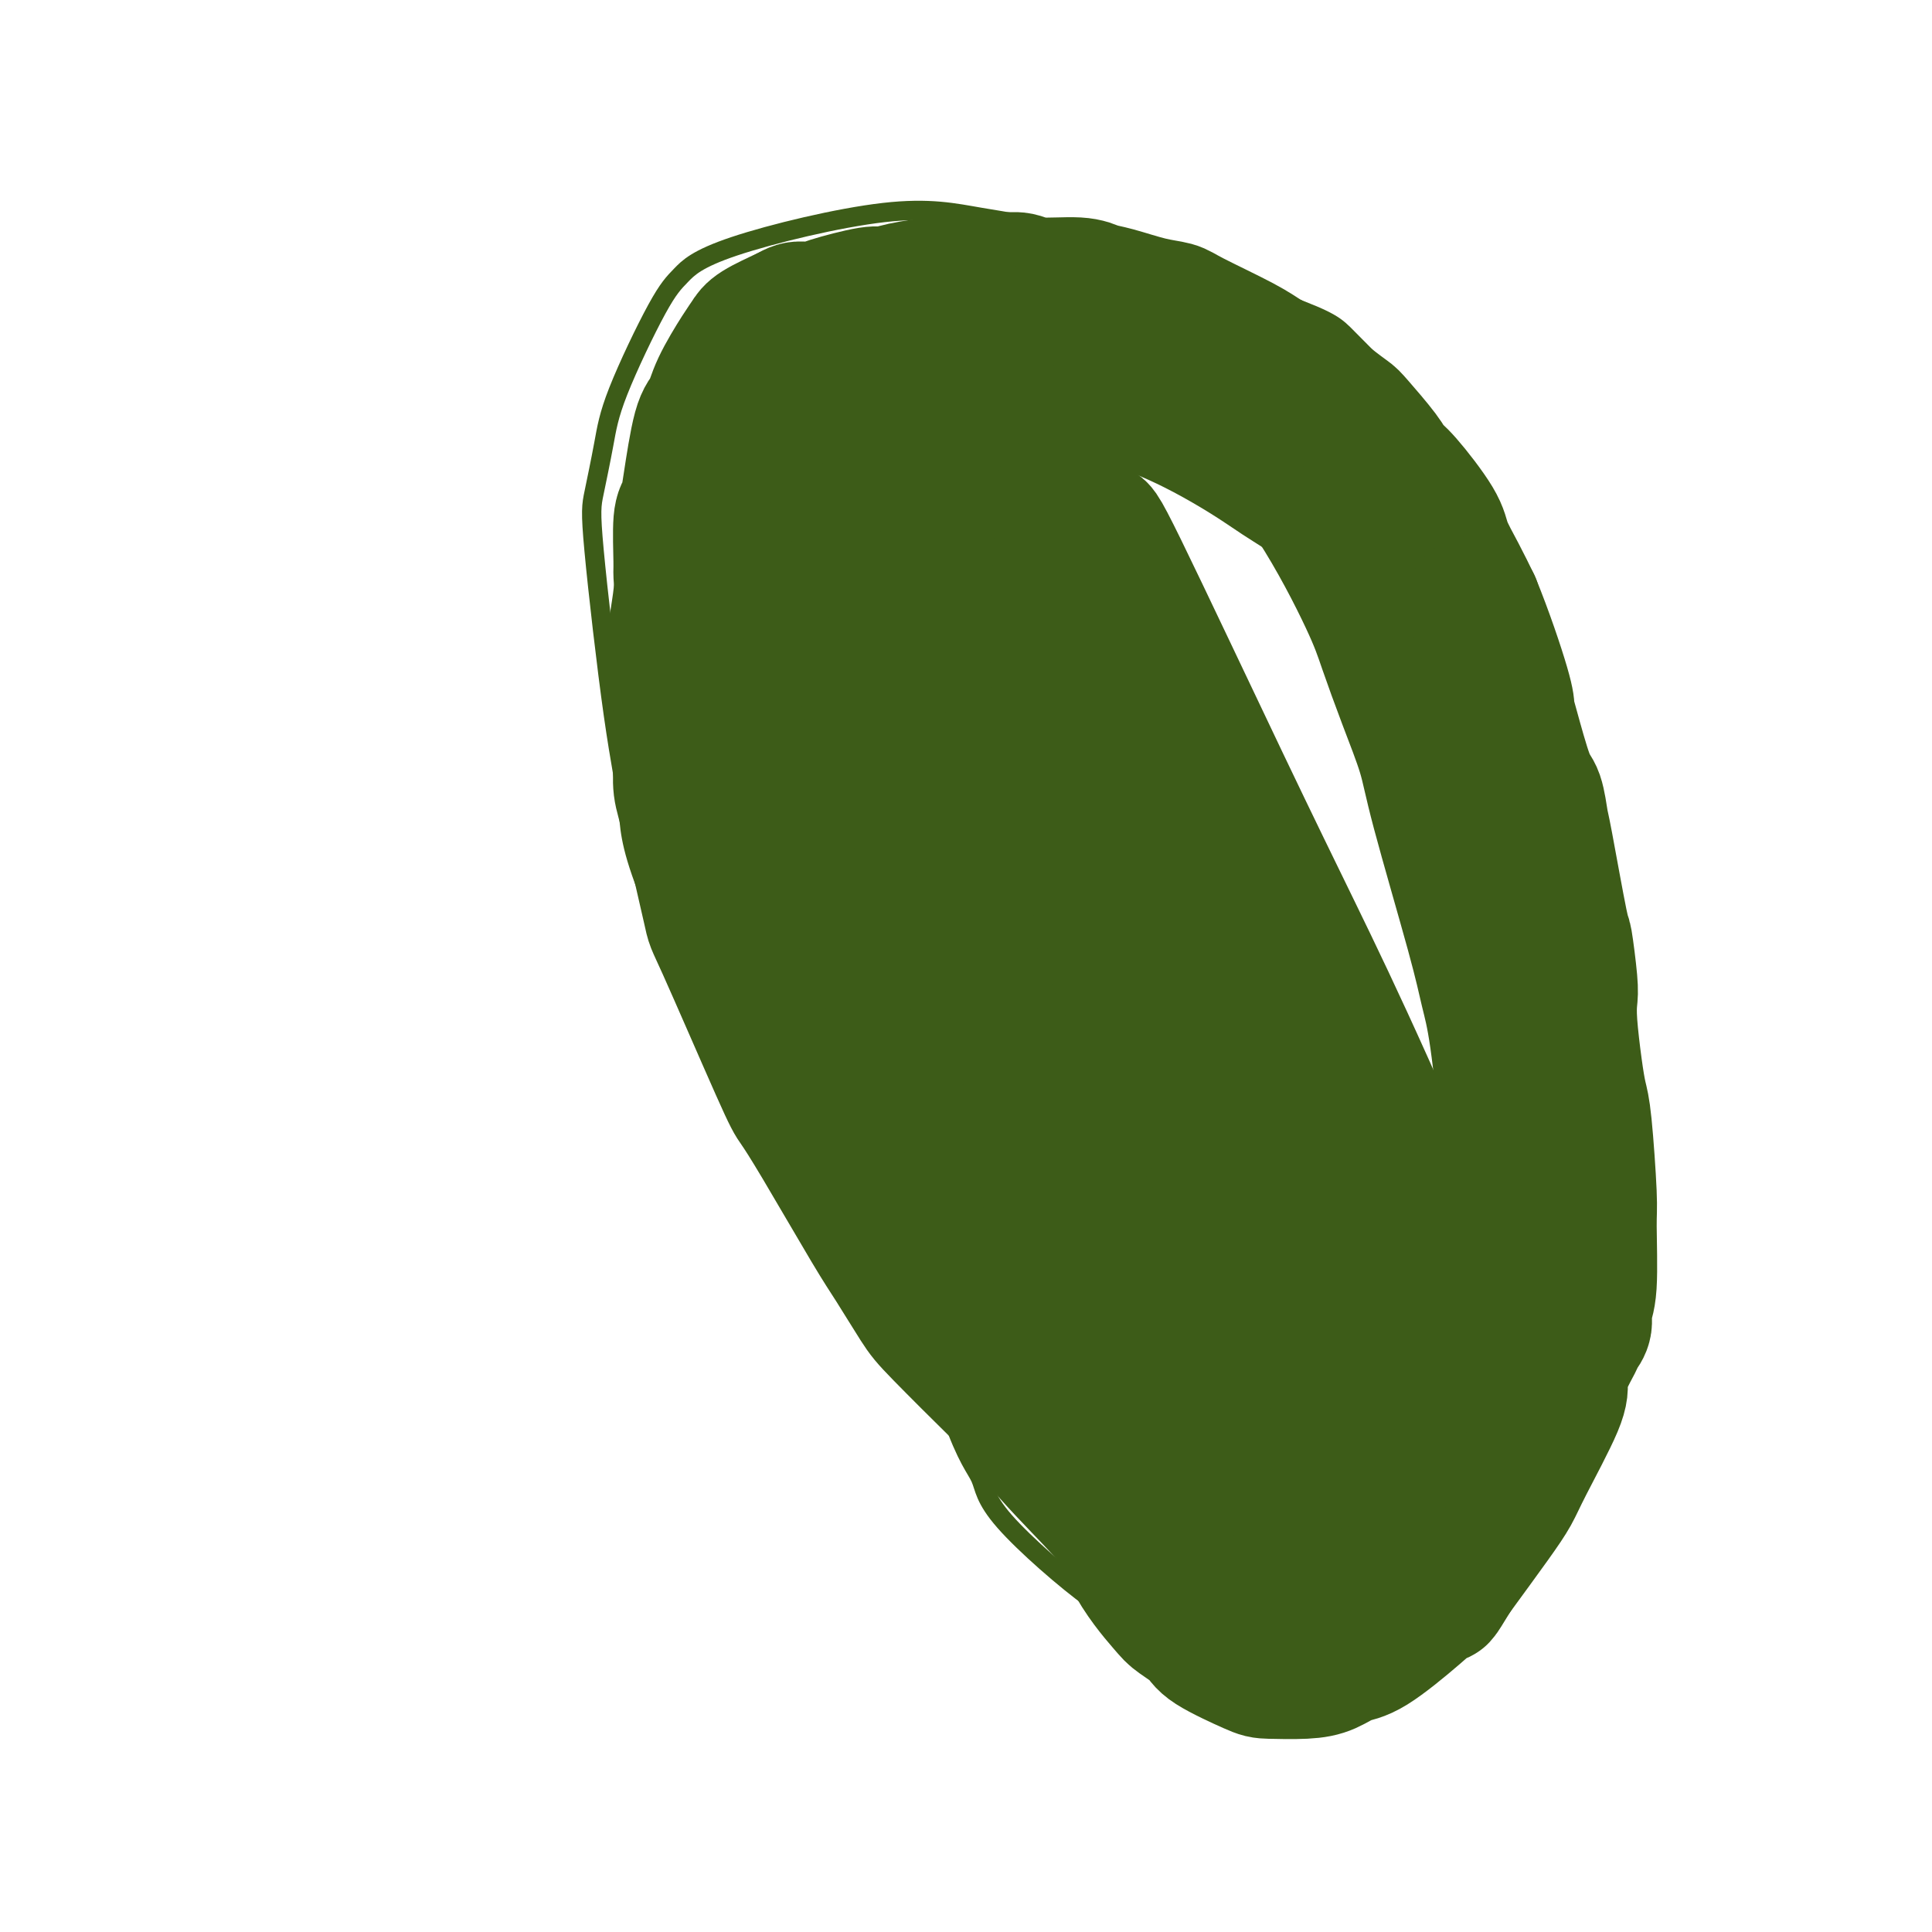 <svg viewBox='0 0 400 400' version='1.1' xmlns='http://www.w3.org/2000/svg' xmlns:xlink='http://www.w3.org/1999/xlink'><g fill='none' stroke='#3D5C18' stroke-width='4' stroke-linecap='round' stroke-linejoin='round'><path d='M193,281c-0.005,-0.047 -0.009,-0.093 0,0c0.009,0.093 0.032,0.327 0,0c-0.032,-0.327 -0.117,-1.214 0,-1c0.117,0.214 0.437,1.531 -2,-1c-2.437,-2.531 -7.632,-8.908 -12,-15c-4.368,-6.092 -7.910,-11.899 -12,-18c-4.090,-6.101 -8.729,-12.494 -15,-24c-6.271,-11.506 -14.176,-28.123 -18,-38c-3.824,-9.877 -3.568,-13.013 -4,-17c-0.432,-3.987 -1.551,-8.824 -3,-19c-1.449,-10.176 -3.227,-25.691 -4,-34c-0.773,-8.309 -0.539,-9.410 0,-12c0.539,-2.590 1.385,-6.667 2,-10c0.615,-3.333 1.000,-5.921 3,-11c2.000,-5.079 5.615,-12.647 8,-17c2.385,-4.353 3.538,-5.489 5,-7c1.462,-1.511 3.231,-3.398 11,-6c7.769,-2.602 21.539,-5.920 31,-7c9.461,-1.080 14.614,0.077 20,1c5.386,0.923 11.004,1.611 23,5c11.996,3.389 30.371,9.480 40,13c9.629,3.520 10.511,4.469 13,7c2.489,2.531 6.586,6.642 9,9c2.414,2.358 3.144,2.962 7,9c3.856,6.038 10.836,17.511 15,26c4.164,8.489 5.511,13.996 7,19c1.489,5.004 3.121,9.506 6,22c2.879,12.494 7.006,32.979 9,44c1.994,11.021 1.855,12.577 2,17c0.145,4.423 0.572,11.711 1,19'/><path d='M335,235c0.705,12.080 0.966,24.281 1,31c0.034,6.719 -0.160,7.956 -2,13c-1.840,5.044 -5.326,13.896 -8,19c-2.674,5.104 -4.534,6.460 -6,8c-1.466,1.540 -2.536,3.265 -6,7c-3.464,3.735 -9.320,9.480 -13,13c-3.680,3.520 -5.183,4.813 -7,6c-1.817,1.187 -3.947,2.266 -9,4c-5.053,1.734 -13.027,4.124 -18,5c-4.973,0.876 -6.944,0.239 -10,0c-3.056,-0.239 -7.197,-0.078 -11,-1c-3.803,-0.922 -7.267,-2.926 -10,-4c-2.733,-1.074 -4.735,-1.218 -10,-5c-5.265,-3.782 -13.792,-11.202 -18,-16c-4.208,-4.798 -4.098,-6.973 -5,-9c-0.902,-2.027 -2.816,-3.905 -6,-13c-3.184,-9.095 -7.637,-25.407 -10,-33c-2.363,-7.593 -2.636,-6.467 -3,-15c-0.364,-8.533 -0.818,-26.724 -1,-34c-0.182,-7.276 -0.091,-3.638 0,0'/></g>
<g fill='none' stroke='#3D5C18' stroke-width='28' stroke-linecap='round' stroke-linejoin='round'><path d='M210,146c0.136,0.021 0.272,0.043 0,0c-0.272,-0.043 -0.953,-0.150 -1,0c-0.047,0.150 0.541,0.556 -3,-3c-3.541,-3.556 -11.212,-11.076 -16,-16c-4.788,-4.924 -6.694,-7.254 -9,-10c-2.306,-2.746 -5.012,-5.909 -7,-8c-1.988,-2.091 -3.257,-3.111 -5,-5c-1.743,-1.889 -3.958,-4.649 -4,-4c-0.042,0.649 2.090,4.707 3,7c0.910,2.293 0.597,2.822 8,17c7.403,14.178 22.521,42.006 31,58c8.479,15.994 10.318,20.156 13,25c2.682,4.844 6.206,10.372 10,18c3.794,7.628 7.860,17.356 10,22c2.140,4.644 2.356,4.203 2,4c-0.356,-0.203 -1.284,-0.169 -2,-1c-0.716,-0.831 -1.221,-2.528 -3,-6c-1.779,-3.472 -4.831,-8.719 -7,-13c-2.169,-4.281 -3.456,-7.596 -10,-23c-6.544,-15.404 -18.346,-42.898 -24,-57c-5.654,-14.102 -5.162,-14.812 -6,-17c-0.838,-2.188 -3.008,-5.854 -5,-11c-1.992,-5.146 -3.806,-11.774 -5,-15c-1.194,-3.226 -1.768,-3.052 -2,-3c-0.232,0.052 -0.121,-0.019 0,0c0.121,0.019 0.254,0.130 0,0c-0.254,-0.130 -0.893,-0.499 0,1c0.893,1.499 3.317,4.865 5,7c1.683,2.135 2.624,3.039 10,18c7.376,14.961 21.188,43.981 35,73'/><path d='M228,204c9.927,20.355 9.745,21.742 11,26c1.255,4.258 3.949,11.388 6,19c2.051,7.612 3.460,15.707 4,19c0.540,3.293 0.212,1.785 -1,1c-1.212,-0.785 -3.307,-0.846 -4,0c-0.693,0.846 0.016,2.598 -8,-6c-8.016,-8.598 -24.757,-27.548 -34,-38c-9.243,-10.452 -10.987,-12.406 -16,-25c-5.013,-12.594 -13.295,-35.828 -17,-47c-3.705,-11.172 -2.834,-10.281 -3,-12c-0.166,-1.719 -1.368,-6.049 -2,-9c-0.632,-2.951 -0.692,-4.525 -1,-7c-0.308,-2.475 -0.862,-5.851 -1,-7c-0.138,-1.149 0.141,-0.069 0,0c-0.141,0.069 -0.701,-0.871 0,0c0.701,0.871 2.664,3.552 5,8c2.336,4.448 5.045,10.662 8,17c2.955,6.338 6.155,12.800 15,30c8.845,17.200 23.336,45.138 30,59c6.664,13.862 5.503,13.650 6,16c0.497,2.350 2.653,7.264 4,12c1.347,4.736 1.885,9.294 2,12c0.115,2.706 -0.192,3.560 0,4c0.192,0.440 0.882,0.465 -1,0c-1.882,-0.465 -6.335,-1.420 -10,-4c-3.665,-2.580 -6.543,-6.785 -9,-9c-2.457,-2.215 -4.494,-2.439 -11,-13c-6.506,-10.561 -17.482,-31.459 -24,-45c-6.518,-13.541 -8.576,-19.726 -11,-28c-2.424,-8.274 -5.212,-18.637 -8,-29'/><path d='M158,148c-3.440,-12.844 -2.541,-16.455 -2,-24c0.541,-7.545 0.723,-19.026 1,-25c0.277,-5.974 0.651,-6.441 1,-8c0.349,-1.559 0.675,-4.210 1,-6c0.325,-1.790 0.650,-2.719 1,-3c0.350,-0.281 0.726,0.087 1,0c0.274,-0.087 0.448,-0.629 1,5c0.552,5.629 1.484,17.429 5,36c3.516,18.571 9.618,43.912 16,67c6.382,23.088 13.046,43.923 17,56c3.954,12.077 5.198,15.395 7,19c1.802,3.605 4.161,7.495 8,13c3.839,5.505 9.159,12.623 12,16c2.841,3.377 3.202,3.014 4,3c0.798,-0.014 2.034,0.322 3,1c0.966,0.678 1.663,1.697 2,-1c0.337,-2.697 0.314,-9.110 0,-14c-0.314,-4.890 -0.918,-8.256 -1,-11c-0.082,-2.744 0.360,-4.867 -2,-14c-2.360,-9.133 -7.522,-25.277 -12,-36c-4.478,-10.723 -8.273,-16.026 -12,-22c-3.727,-5.974 -7.385,-12.618 -13,-23c-5.615,-10.382 -13.185,-24.501 -17,-32c-3.815,-7.499 -3.874,-8.377 -5,-11c-1.126,-2.623 -3.320,-6.990 -5,-10c-1.680,-3.010 -2.848,-4.663 -4,-9c-1.152,-4.337 -2.288,-11.358 -3,-15c-0.712,-3.642 -0.999,-3.904 -1,-5c-0.001,-1.096 0.286,-3.028 1,-4c0.714,-0.972 1.857,-0.986 3,-1'/><path d='M165,90c1.420,0.127 2.969,2.946 4,4c1.031,1.054 1.544,0.345 7,11c5.456,10.655 15.856,32.675 22,47c6.144,14.325 8.032,20.954 10,27c1.968,6.046 4.014,11.508 7,21c2.986,9.492 6.911,23.012 9,30c2.089,6.988 2.343,7.443 3,9c0.657,1.557 1.717,4.215 4,9c2.283,4.785 5.789,11.697 8,16c2.211,4.303 3.128,5.999 4,8c0.872,2.001 1.700,4.309 3,6c1.300,1.691 3.071,2.764 4,4c0.929,1.236 1.017,2.633 1,3c-0.017,0.367 -0.137,-0.296 0,0c0.137,0.296 0.531,1.550 -1,-1c-1.531,-2.550 -4.986,-8.904 -8,-15c-3.014,-6.096 -5.587,-11.935 -8,-17c-2.413,-5.065 -4.667,-9.356 -9,-19c-4.333,-9.644 -10.747,-24.642 -14,-33c-3.253,-8.358 -3.347,-10.077 -4,-12c-0.653,-1.923 -1.864,-4.049 -4,-11c-2.136,-6.951 -5.196,-18.728 -7,-25c-1.804,-6.272 -2.353,-7.040 -3,-10c-0.647,-2.960 -1.391,-8.112 -2,-12c-0.609,-3.888 -1.081,-6.512 -2,-12c-0.919,-5.488 -2.284,-13.840 -3,-19c-0.716,-5.160 -0.783,-7.129 -1,-9c-0.217,-1.871 -0.584,-3.646 0,-7c0.584,-3.354 2.119,-8.288 3,-11c0.881,-2.712 1.109,-3.204 2,-4c0.891,-0.796 2.446,-1.898 4,-3'/><path d='M194,65c3.615,-3.691 8.153,-3.917 11,-4c2.847,-0.083 4.002,-0.021 6,0c1.998,0.021 4.837,0.001 7,0c2.163,-0.001 3.648,0.018 8,2c4.352,1.982 11.571,5.929 16,9c4.429,3.071 6.067,5.268 8,7c1.933,1.732 4.161,3.000 8,7c3.839,4.000 9.287,10.732 14,18c4.713,7.268 8.690,15.073 11,20c2.310,4.927 2.954,6.976 4,10c1.046,3.024 2.493,7.024 4,11c1.507,3.976 3.075,7.930 4,11c0.925,3.070 1.208,5.258 3,12c1.792,6.742 5.093,18.039 7,25c1.907,6.961 2.420,9.586 3,12c0.580,2.414 1.226,4.615 2,10c0.774,5.385 1.676,13.952 2,19c0.324,5.048 0.071,6.576 0,9c-0.071,2.424 0.042,5.742 0,8c-0.042,2.258 -0.237,3.454 -1,7c-0.763,3.546 -2.094,9.442 -3,13c-0.906,3.558 -1.385,4.778 -2,6c-0.615,1.222 -1.364,2.444 -3,5c-1.636,2.556 -4.159,6.445 -6,9c-1.841,2.555 -2.999,3.776 -4,5c-1.001,1.224 -1.846,2.451 -4,5c-2.154,2.549 -5.619,6.421 -8,9c-2.381,2.579 -3.680,3.867 -5,5c-1.320,1.133 -2.663,2.113 -5,4c-2.337,1.887 -5.668,4.682 -8,6c-2.332,1.318 -3.666,1.159 -5,1'/><path d='M258,326c-3.856,2.909 -1.995,2.182 -4,1c-2.005,-1.182 -7.877,-2.820 -11,-4c-3.123,-1.180 -3.497,-1.901 -5,-3c-1.503,-1.099 -4.136,-2.577 -6,-4c-1.864,-1.423 -2.960,-2.790 -6,-6c-3.040,-3.210 -8.025,-8.262 -11,-12c-2.975,-3.738 -3.938,-6.163 -5,-8c-1.062,-1.837 -2.221,-3.087 -5,-8c-2.779,-4.913 -7.178,-13.489 -10,-19c-2.822,-5.511 -4.068,-7.957 -5,-10c-0.932,-2.043 -1.551,-3.683 -4,-10c-2.449,-6.317 -6.730,-17.311 -9,-24c-2.270,-6.689 -2.530,-9.071 -3,-11c-0.470,-1.929 -1.149,-3.404 -4,-11c-2.851,-7.596 -7.873,-21.314 -11,-29c-3.127,-7.686 -4.360,-9.342 -5,-11c-0.640,-1.658 -0.689,-3.320 -2,-9c-1.311,-5.680 -3.885,-15.380 -5,-21c-1.115,-5.620 -0.771,-7.162 -1,-9c-0.229,-1.838 -1.031,-3.974 -1,-8c0.031,-4.026 0.894,-9.944 2,-13c1.106,-3.056 2.454,-3.250 3,-4c0.546,-0.750 0.291,-2.054 3,-4c2.709,-1.946 8.384,-4.532 12,-6c3.616,-1.468 5.175,-1.818 7,-2c1.825,-0.182 3.917,-0.195 9,-1c5.083,-0.805 13.156,-2.401 18,-3c4.844,-0.599 6.458,-0.200 9,0c2.542,0.200 6.012,0.200 10,1c3.988,0.800 8.494,2.400 13,4'/><path d='M231,82c9.580,2.666 17.528,6.832 23,10c5.472,3.168 8.466,5.339 11,7c2.534,1.661 4.608,2.812 9,6c4.392,3.188 11.102,8.413 15,12c3.898,3.587 4.984,5.536 6,7c1.016,1.464 1.960,2.445 4,7c2.040,4.555 5.175,12.685 7,17c1.825,4.315 2.340,4.813 3,9c0.660,4.187 1.464,12.061 2,19c0.536,6.939 0.805,12.943 1,17c0.195,4.057 0.317,6.167 0,8c-0.317,1.833 -1.071,3.387 -1,7c0.071,3.613 0.969,9.284 1,13c0.031,3.716 -0.803,5.478 -1,7c-0.197,1.522 0.244,2.805 0,7c-0.244,4.195 -1.175,11.304 -2,16c-0.825,4.696 -1.546,6.979 -2,9c-0.454,2.021 -0.642,3.779 -2,8c-1.358,4.221 -3.885,10.906 -6,15c-2.115,4.094 -3.816,5.598 -5,7c-1.184,1.402 -1.850,2.702 -5,5c-3.150,2.298 -8.783,5.594 -12,7c-3.217,1.406 -4.018,0.923 -6,1c-1.982,0.077 -5.144,0.716 -7,1c-1.856,0.284 -2.404,0.215 -6,0c-3.596,-0.215 -10.240,-0.574 -14,-1c-3.760,-0.426 -4.637,-0.918 -6,-1c-1.363,-0.082 -3.213,0.247 -7,-1c-3.787,-1.247 -9.511,-4.071 -13,-6c-3.489,-1.929 -4.745,-2.965 -6,-4'/><path d='M212,291c-3.693,-1.853 -3.427,-1.485 -6,-4c-2.573,-2.515 -7.987,-7.914 -11,-11c-3.013,-3.086 -3.627,-3.860 -5,-6c-1.373,-2.140 -3.507,-5.648 -5,-8c-1.493,-2.352 -2.345,-3.550 -5,-8c-2.655,-4.450 -7.114,-12.151 -10,-17c-2.886,-4.849 -4.198,-6.845 -5,-8c-0.802,-1.155 -1.094,-1.469 -4,-8c-2.906,-6.531 -8.425,-19.278 -11,-25c-2.575,-5.722 -2.207,-4.418 -3,-8c-0.793,-3.582 -2.747,-12.049 -4,-17c-1.253,-4.951 -1.803,-6.387 -2,-8c-0.197,-1.613 -0.040,-3.404 0,-7c0.040,-3.596 -0.038,-8.996 0,-12c0.038,-3.004 0.192,-3.610 0,-5c-0.192,-1.390 -0.731,-3.564 -1,-5c-0.269,-1.436 -0.269,-2.136 0,-4c0.269,-1.864 0.807,-4.893 1,-7c0.193,-2.107 0.040,-3.291 0,-4c-0.040,-0.709 0.034,-0.943 0,-3c-0.034,-2.057 -0.174,-5.939 0,-8c0.174,-2.061 0.664,-2.302 1,-3c0.336,-0.698 0.520,-1.853 1,-5c0.480,-3.147 1.256,-8.285 2,-11c0.744,-2.715 1.456,-3.006 2,-4c0.544,-0.994 0.919,-2.692 2,-5c1.081,-2.308 2.867,-5.227 4,-7c1.133,-1.773 1.613,-2.400 2,-3c0.387,-0.600 0.682,-1.171 2,-2c1.318,-0.829 3.659,-1.914 6,-3'/><path d='M163,65c1.752,-1.007 2.131,-1.026 3,-1c0.869,0.026 2.227,0.095 3,0c0.773,-0.095 0.959,-0.355 3,-1c2.041,-0.645 5.935,-1.674 8,-2c2.065,-0.326 2.300,0.052 3,0c0.700,-0.052 1.863,-0.536 4,-1c2.137,-0.464 5.247,-0.910 7,-1c1.753,-0.090 2.148,0.176 3,0c0.852,-0.176 2.160,-0.794 4,-1c1.840,-0.206 4.211,0.001 6,0c1.789,-0.001 2.996,-0.208 4,0c1.004,0.208 1.804,0.833 4,1c2.196,0.167 5.789,-0.124 8,0c2.211,0.124 3.040,0.663 4,1c0.960,0.337 2.052,0.471 4,1c1.948,0.529 4.751,1.454 7,2c2.249,0.546 3.945,0.713 5,1c1.055,0.287 1.468,0.696 4,2c2.532,1.304 7.183,3.505 10,5c2.817,1.495 3.801,2.284 5,3c1.199,0.716 2.611,1.361 5,3c2.389,1.639 5.753,4.274 8,6c2.247,1.726 3.378,2.544 4,3c0.622,0.456 0.734,0.551 2,2c1.266,1.449 3.686,4.251 5,6c1.314,1.749 1.524,2.444 2,3c0.476,0.556 1.219,0.972 3,3c1.781,2.028 4.601,5.667 6,8c1.399,2.333 1.377,3.359 2,5c0.623,1.641 1.892,3.897 3,6c1.108,2.103 2.054,4.051 3,6'/><path d='M305,125c2.541,6.202 4.894,13.205 6,17c1.106,3.795 0.965,4.380 1,5c0.035,0.620 0.245,1.276 1,4c0.755,2.724 2.055,7.516 3,10c0.945,2.484 1.534,2.658 2,4c0.466,1.342 0.808,3.851 1,5c0.192,1.149 0.234,0.939 1,5c0.766,4.061 2.257,12.392 3,16c0.743,3.608 0.738,2.494 1,4c0.262,1.506 0.791,5.631 1,8c0.209,2.369 0.097,2.980 0,4c-0.097,1.020 -0.180,2.448 0,5c0.180,2.552 0.622,6.229 1,9c0.378,2.771 0.691,4.636 1,6c0.309,1.364 0.615,2.227 1,6c0.385,3.773 0.850,10.457 1,14c0.150,3.543 -0.016,3.947 0,7c0.016,3.053 0.212,8.756 0,12c-0.212,3.244 -0.834,4.030 -1,5c-0.166,0.970 0.123,2.126 0,3c-0.123,0.874 -0.658,1.468 -1,2c-0.342,0.532 -0.490,1.002 -1,2c-0.510,0.998 -1.382,2.524 -2,4c-0.618,1.476 -0.984,2.903 -1,4c-0.016,1.097 0.316,1.863 -1,5c-1.316,3.137 -4.281,8.645 -6,12c-1.719,3.355 -2.194,4.557 -3,6c-0.806,1.443 -1.945,3.127 -4,6c-2.055,2.873 -5.028,6.937 -8,11'/><path d='M301,326c-3.753,6.185 -2.635,4.147 -3,4c-0.365,-0.147 -2.211,1.596 -5,4c-2.789,2.404 -6.519,5.467 -9,7c-2.481,1.533 -3.712,1.535 -5,2c-1.288,0.465 -2.632,1.394 -4,2c-1.368,0.606 -2.759,0.890 -5,1c-2.241,0.110 -5.332,0.048 -7,0c-1.668,-0.048 -1.913,-0.080 -4,-1c-2.087,-0.920 -6.017,-2.727 -8,-4c-1.983,-1.273 -2.019,-2.012 -3,-3c-0.981,-0.988 -2.905,-2.224 -4,-3c-1.095,-0.776 -1.360,-1.091 -3,-3c-1.640,-1.909 -4.657,-5.410 -7,-10c-2.343,-4.590 -4.014,-10.268 -5,-14c-0.986,-3.732 -1.289,-5.518 -2,-8c-0.711,-2.482 -1.831,-5.658 -3,-10c-1.169,-4.342 -2.385,-9.849 -3,-14c-0.615,-4.151 -0.627,-6.947 -2,-17c-1.373,-10.053 -4.106,-27.364 -6,-38c-1.894,-10.636 -2.950,-14.598 -4,-21c-1.050,-6.402 -2.095,-15.243 -3,-22c-0.905,-6.757 -1.672,-11.429 -3,-25c-1.328,-13.571 -3.217,-36.042 -4,-47c-0.783,-10.958 -0.458,-10.404 0,-12c0.458,-1.596 1.051,-5.342 1,-10c-0.051,-4.658 -0.746,-10.228 -1,-13c-0.254,-2.772 -0.068,-2.746 0,-3c0.068,-0.254 0.020,-0.787 0,-1c-0.020,-0.213 -0.010,-0.107 0,0'/><path d='M199,67c-0.121,-6.424 -0.422,-2.983 0,0c0.422,2.983 1.568,5.507 4,10c2.432,4.493 6.151,10.954 9,16c2.849,5.046 4.830,8.675 14,30c9.170,21.325 25.530,60.345 34,83c8.470,22.655 9.050,28.946 11,37c1.950,8.054 5.270,17.873 8,28c2.730,10.127 4.870,20.564 6,26c1.130,5.436 1.248,5.871 1,6c-0.248,0.129 -0.863,-0.046 -2,-2c-1.137,-1.954 -2.794,-5.685 -4,-8c-1.206,-2.315 -1.959,-3.215 -10,-18c-8.041,-14.785 -23.370,-43.455 -32,-61c-8.630,-17.545 -10.560,-23.966 -14,-33c-3.440,-9.034 -8.388,-20.682 -12,-30c-3.612,-9.318 -5.887,-16.305 -9,-25c-3.113,-8.695 -7.066,-19.096 -9,-25c-1.934,-5.904 -1.851,-7.309 -2,-9c-0.149,-1.691 -0.530,-3.668 -1,-5c-0.470,-1.332 -1.028,-2.021 -1,-2c0.028,0.021 0.643,0.751 0,0c-0.643,-0.751 -2.545,-2.983 1,3c3.545,5.983 12.535,20.183 21,34c8.465,13.817 16.405,27.252 24,40c7.595,12.748 14.846,24.809 25,44c10.154,19.191 23.213,45.513 29,58c5.787,12.487 4.304,11.141 4,12c-0.304,0.859 0.572,3.924 1,6c0.428,2.076 0.408,3.165 -1,3c-1.408,-0.165 -4.204,-1.582 -7,-3'/><path d='M287,282c-1.998,-0.188 -3.493,0.842 -13,-12c-9.507,-12.842 -27.027,-39.555 -36,-56c-8.973,-16.445 -9.400,-22.623 -11,-31c-1.600,-8.377 -4.375,-18.952 -6,-28c-1.625,-9.048 -2.100,-16.570 -2,-25c0.100,-8.430 0.777,-17.768 1,-22c0.223,-4.232 -0.006,-3.358 0,-3c0.006,0.358 0.249,0.200 0,-1c-0.249,-1.200 -0.990,-3.441 1,2c1.990,5.441 6.713,18.566 10,27c3.287,8.434 5.140,12.178 15,35c9.860,22.822 27.727,64.723 36,84c8.273,19.277 6.953,15.932 7,17c0.047,1.068 1.460,6.551 2,9c0.540,2.449 0.206,1.865 -1,0c-1.206,-1.865 -3.285,-5.012 -5,-6c-1.715,-0.988 -3.066,0.183 -13,-16c-9.934,-16.183 -28.450,-49.719 -38,-70c-9.550,-20.281 -10.135,-27.307 -11,-33c-0.865,-5.693 -2.010,-10.055 -2,-17c0.010,-6.945 1.176,-16.474 2,-21c0.824,-4.526 1.306,-4.049 2,-4c0.694,0.049 1.601,-0.331 2,-1c0.399,-0.669 0.289,-1.629 5,8c4.711,9.629 14.242,29.845 21,44c6.758,14.155 10.742,22.249 15,31c4.258,8.751 8.791,18.160 15,32c6.209,13.840 14.095,32.111 18,41c3.905,8.889 3.830,8.397 4,9c0.170,0.603 0.585,2.302 1,4'/></g>
</svg>